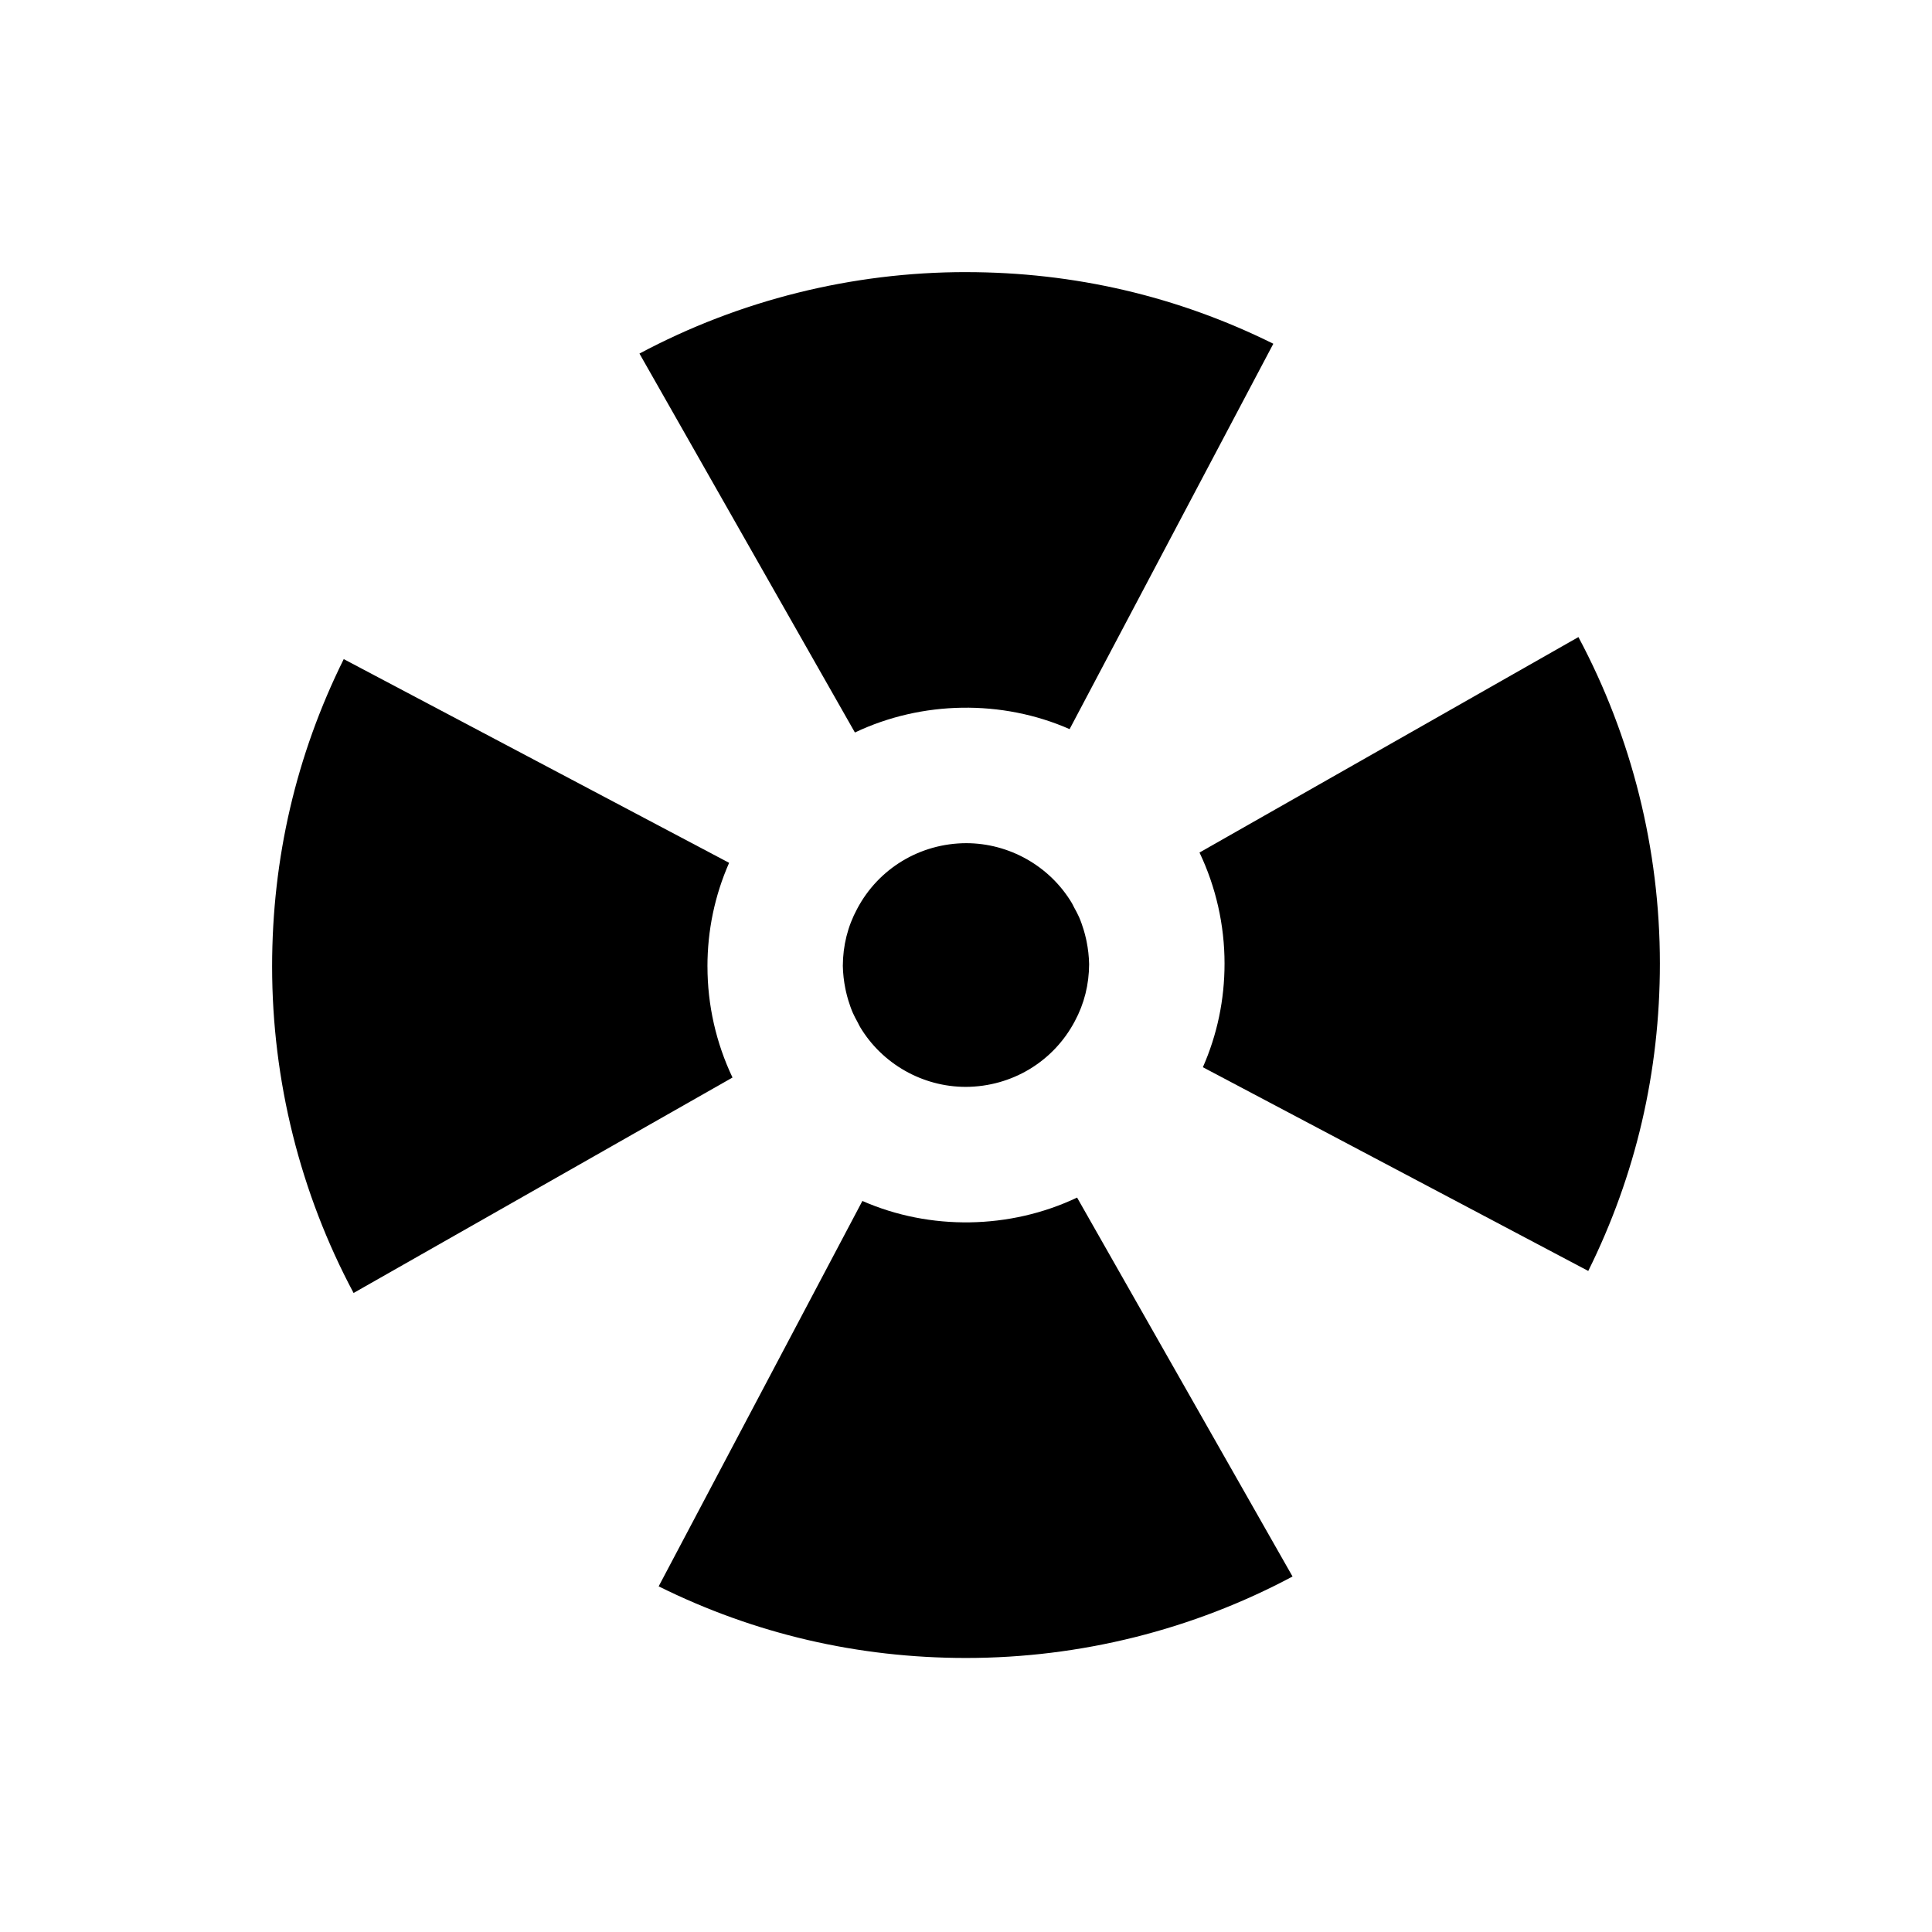 <?xml version="1.0" encoding="UTF-8"?>
<!-- Uploaded to: SVG Repo, www.svgrepo.com, Generator: SVG Repo Mixer Tools -->
<svg fill="#000000" width="800px" height="800px" version="1.1" viewBox="144 144 512 512" xmlns="http://www.w3.org/2000/svg">
 <g>
  <path d="m431.18 390.4c-0.355-1.129-0.73-2.254-1.207-3.344-0.391-0.891-0.863-1.746-1.336-2.602-0.199-0.367-0.359-0.758-0.574-1.117-5.856-9.805-16.582-15.887-28.02-15.887-12.23 0.043-23.25 6.715-28.895 17.414-2.5 4.641-3.758 9.703-3.789 15.086 0.039 2.066 0.277 4.094 0.676 6.07 0.051 0.25 0.102 0.5 0.16 0.746 0.176 0.785 0.383 1.559 0.613 2.32 0.355 1.129 0.73 2.258 1.207 3.344 0.379 0.867 0.84 1.699 1.297 2.531 0.211 0.391 0.383 0.805 0.613 1.188 5.856 9.805 16.582 15.883 28.02 15.883 12.23-0.043 23.254-6.715 28.895-17.41 2.5-4.641 3.758-9.707 3.789-15.09-0.039-2.066-0.277-4.094-0.676-6.07-0.051-0.25-0.102-0.5-0.16-0.746-0.176-0.777-0.379-1.551-0.613-2.316z"/>
  <path d="m331.48 400.15c0-9.59 1.93-18.812 5.742-27.492l-102.13-53.988c-12.602 25.406-18.98 52.789-18.98 81.48 0 30.227 7.453 60.023 21.59 86.504l100.42-57.098c-4.356-9.156-6.637-19.219-6.637-29.406z"/>
  <path d="m461.88 369.93c4.356 9.152 6.637 19.223 6.637 29.41 0 9.59-1.93 18.812-5.742 27.488l102.13 53.988c12.602-25.406 18.984-52.789 18.984-81.477 0-30.23-7.453-60.027-21.59-86.508z"/>
  <path d="m372.54 462.27-53.988 102.13c25.406 12.602 52.793 18.98 81.477 18.98 30.234 0 60.031-7.453 86.508-21.59l-57.098-100.42c-17.773 8.449-39.008 8.758-56.898 0.895z"/>
  <path d="m399.97 216.11c-30.23 0-60.027 7.453-86.508 21.59l57.098 100.42c17.77-8.453 39-8.762 56.898-0.895l53.988-102.13c-25.406-12.602-52.789-18.98-81.477-18.98z"/>
 </g>
</svg>